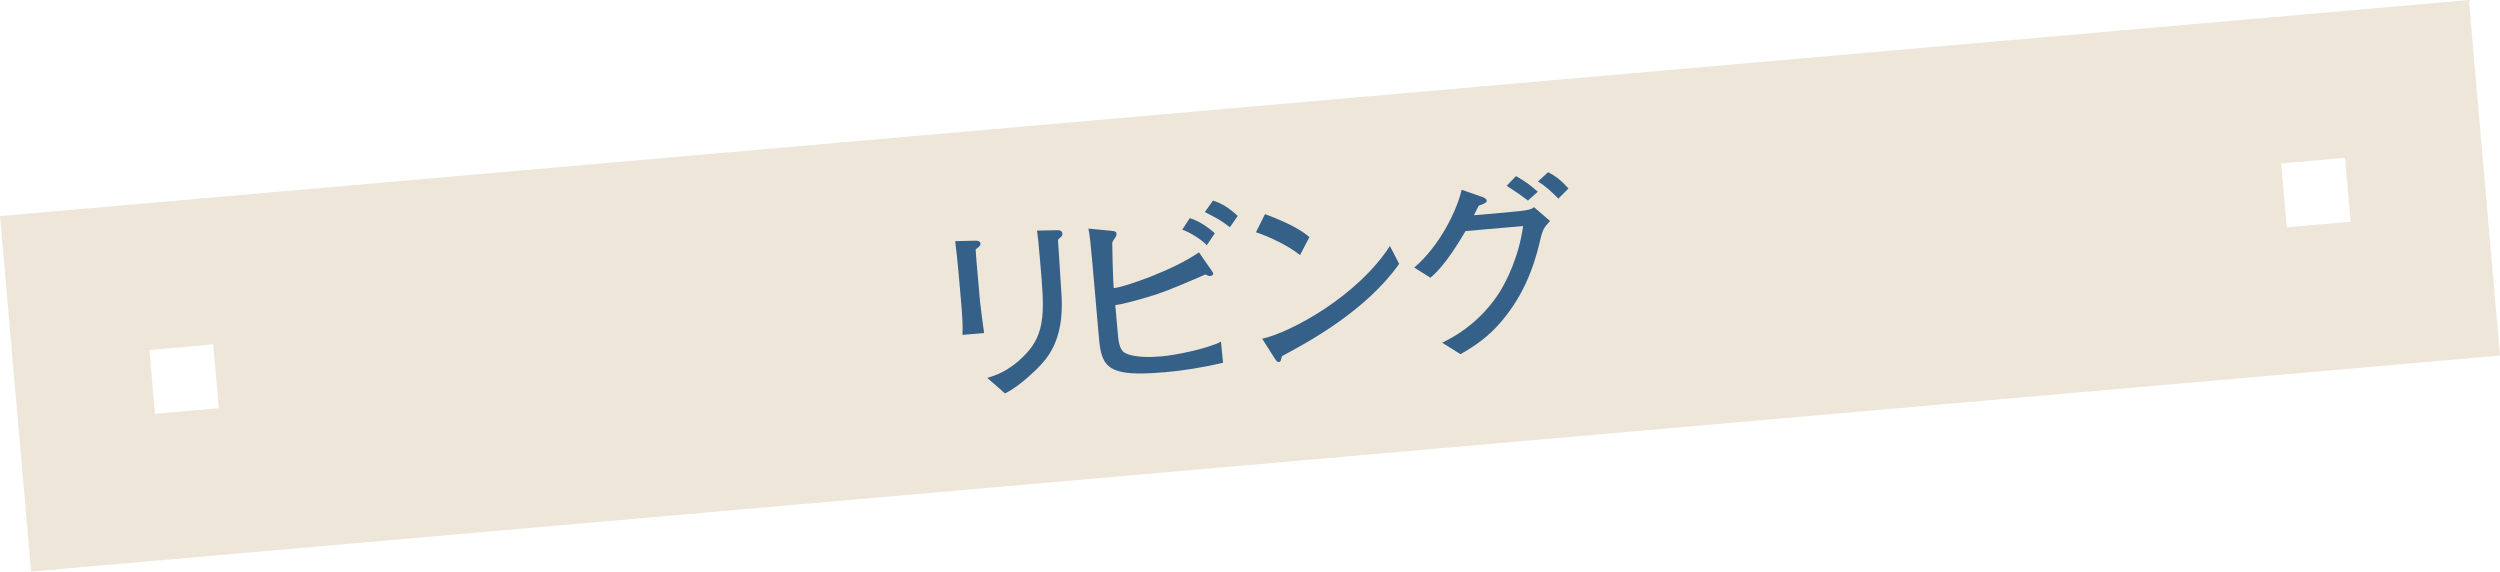 <?xml version="1.0" encoding="UTF-8"?><svg id="_レイヤー_2" xmlns="http://www.w3.org/2000/svg" width="141.45mm" height="32.34mm" viewBox="0 0 400.97 91.67"><defs><style>.cls-1{fill:#efe6da;}.cls-2{fill:#356088;}</style></defs><g id="_レイヤ_1"><path class="cls-1" d="M0,34.65l4.99,57.02,395.98-34.65-4.99-57.02L0,34.65ZM35.1,65.47l-10.24.9-.9-10.24,10.24-.9.9,10.24ZM377.01,35.55l-10.24.9-.9-10.24,10.24-.9.9,10.24Z"/><path class="cls-2" d="M156.48,40.01c.05.92.22,2.89.31,3.84l.39,4.45c.08.92.52,4.19.66,5.11l-3.47.3c.09-1.4-.08-3.74-.21-5.18l-.44-5.01c-.1-1.2-.36-3.71-.52-4.84l3.09-.08c.68-.03.94.13.97.5.03.31-.38.62-.79.9ZM170.2,37.97c-.32.28-.35.28-.51.51.07,1.48.54,7.97.59,9.26.06,2.1.21,6.94-3.19,10.61-.45.5-3.29,3.47-5.9,4.75l-2.85-2.5c1.09-.31,3.47-.98,6.11-3.75,3.38-3.48,3.04-7.32,2.39-14.75-.31-3.5-.32-3.69-.51-5.12l3.18-.06c.34,0,.83-.01.88.54.01.15,0,.34-.2.51Z"/><path class="cls-2" d="M186.61,59.71c-8.78.77-9.93-.71-10.34-5.38l-.81-9.24c-.19-2.15-.42-4.82-.6-6.48-.11-.95-.18-1.35-.29-1.95l3.71.36c.47.05.75.06.79.49.02.18-.06.38-.14.51-.3.43-.36.5-.54.88,0,1.18.11,5.1.16,6.08l.08,1.23c1.81-.19,9.47-2.84,13.67-5.74l2.05,2.95c.07.09.21.32.23.48.01.15-.1.32-.46.35-.18.02-.34.03-.76-.24-5.42,2.36-7.16,3.01-9.27,3.63-1.75.52-4.14,1.17-5.21,1.29l.44,5c.04.4.18,2.09,1,2.6,1.38.87,4.34.77,6,.62,2.49-.22,7.35-1.26,9.51-2.35l.33,3.38c-3.15.74-6.33,1.26-9.52,1.54ZM193.55,39.33c-.86-.95-2.72-2.08-3.93-2.5l1.2-1.84c1.36.38,2.97,1.44,4.02,2.43l-1.29,1.91ZM197.26,36.44c-1.66-1.25-1.72-1.24-4.02-2.43l1.32-1.85c1.5.52,2.51,1.14,3.96,2.47l-1.26,1.81Z"/><path class="cls-2" d="M208.5,40.9c-2.2-1.76-5.5-3.14-7.06-3.65l1.45-2.91c4.77,1.78,6.26,2.98,7.13,3.68l-1.51,2.89ZM205.62,57.12c-.05.13-.16.63-.21.73-.05.13-.17.2-.32.21-.22.02-.32-.1-.71-.68l-1.94-3.05c4.67-1.06,15.3-6.85,20.48-14.88l1.49,2.87c-5.4,7.62-14.71,12.61-18.79,14.79Z"/><path class="cls-2" d="M246.96,38.81c-.93,3.89-2.62,8.99-6.94,13.63-2.21,2.33-4.42,3.57-5.77,4.37l-2.95-1.85c3.71-1.75,6.88-4.5,9.11-7.94,1.25-1.94,3.22-5.94,3.88-10.77l-9.24.81c-.89,1.5-3.2,5.48-5.63,7.48l-2.59-1.63c4.2-3.59,6.89-9.33,7.6-12.48l3.32,1.16c.06.03.67.22.7.56.02.22.03.37-1.29.85-.5,1.03-.55,1.13-.76,1.52l4.7-.41c2.7-.24,3.04-.3,3.43-.36,1.01-.15,1.21-.29,1.5-.53l2.58,2.22c-1.05,1.14-1.16,1.31-1.66,3.36ZM245.07,32.16c-1.65-1.22-1.85-1.35-3.42-2.36l1.5-1.56c1.69.97,2.19,1.39,3.5,2.51l-1.58,1.41ZM249.94,31.86c-.99-1.03-2.03-1.99-3.27-2.75l1.63-1.5c1.36.72,2.2,1.42,3.26,2.62l-1.62,1.63Z"/></g></svg>